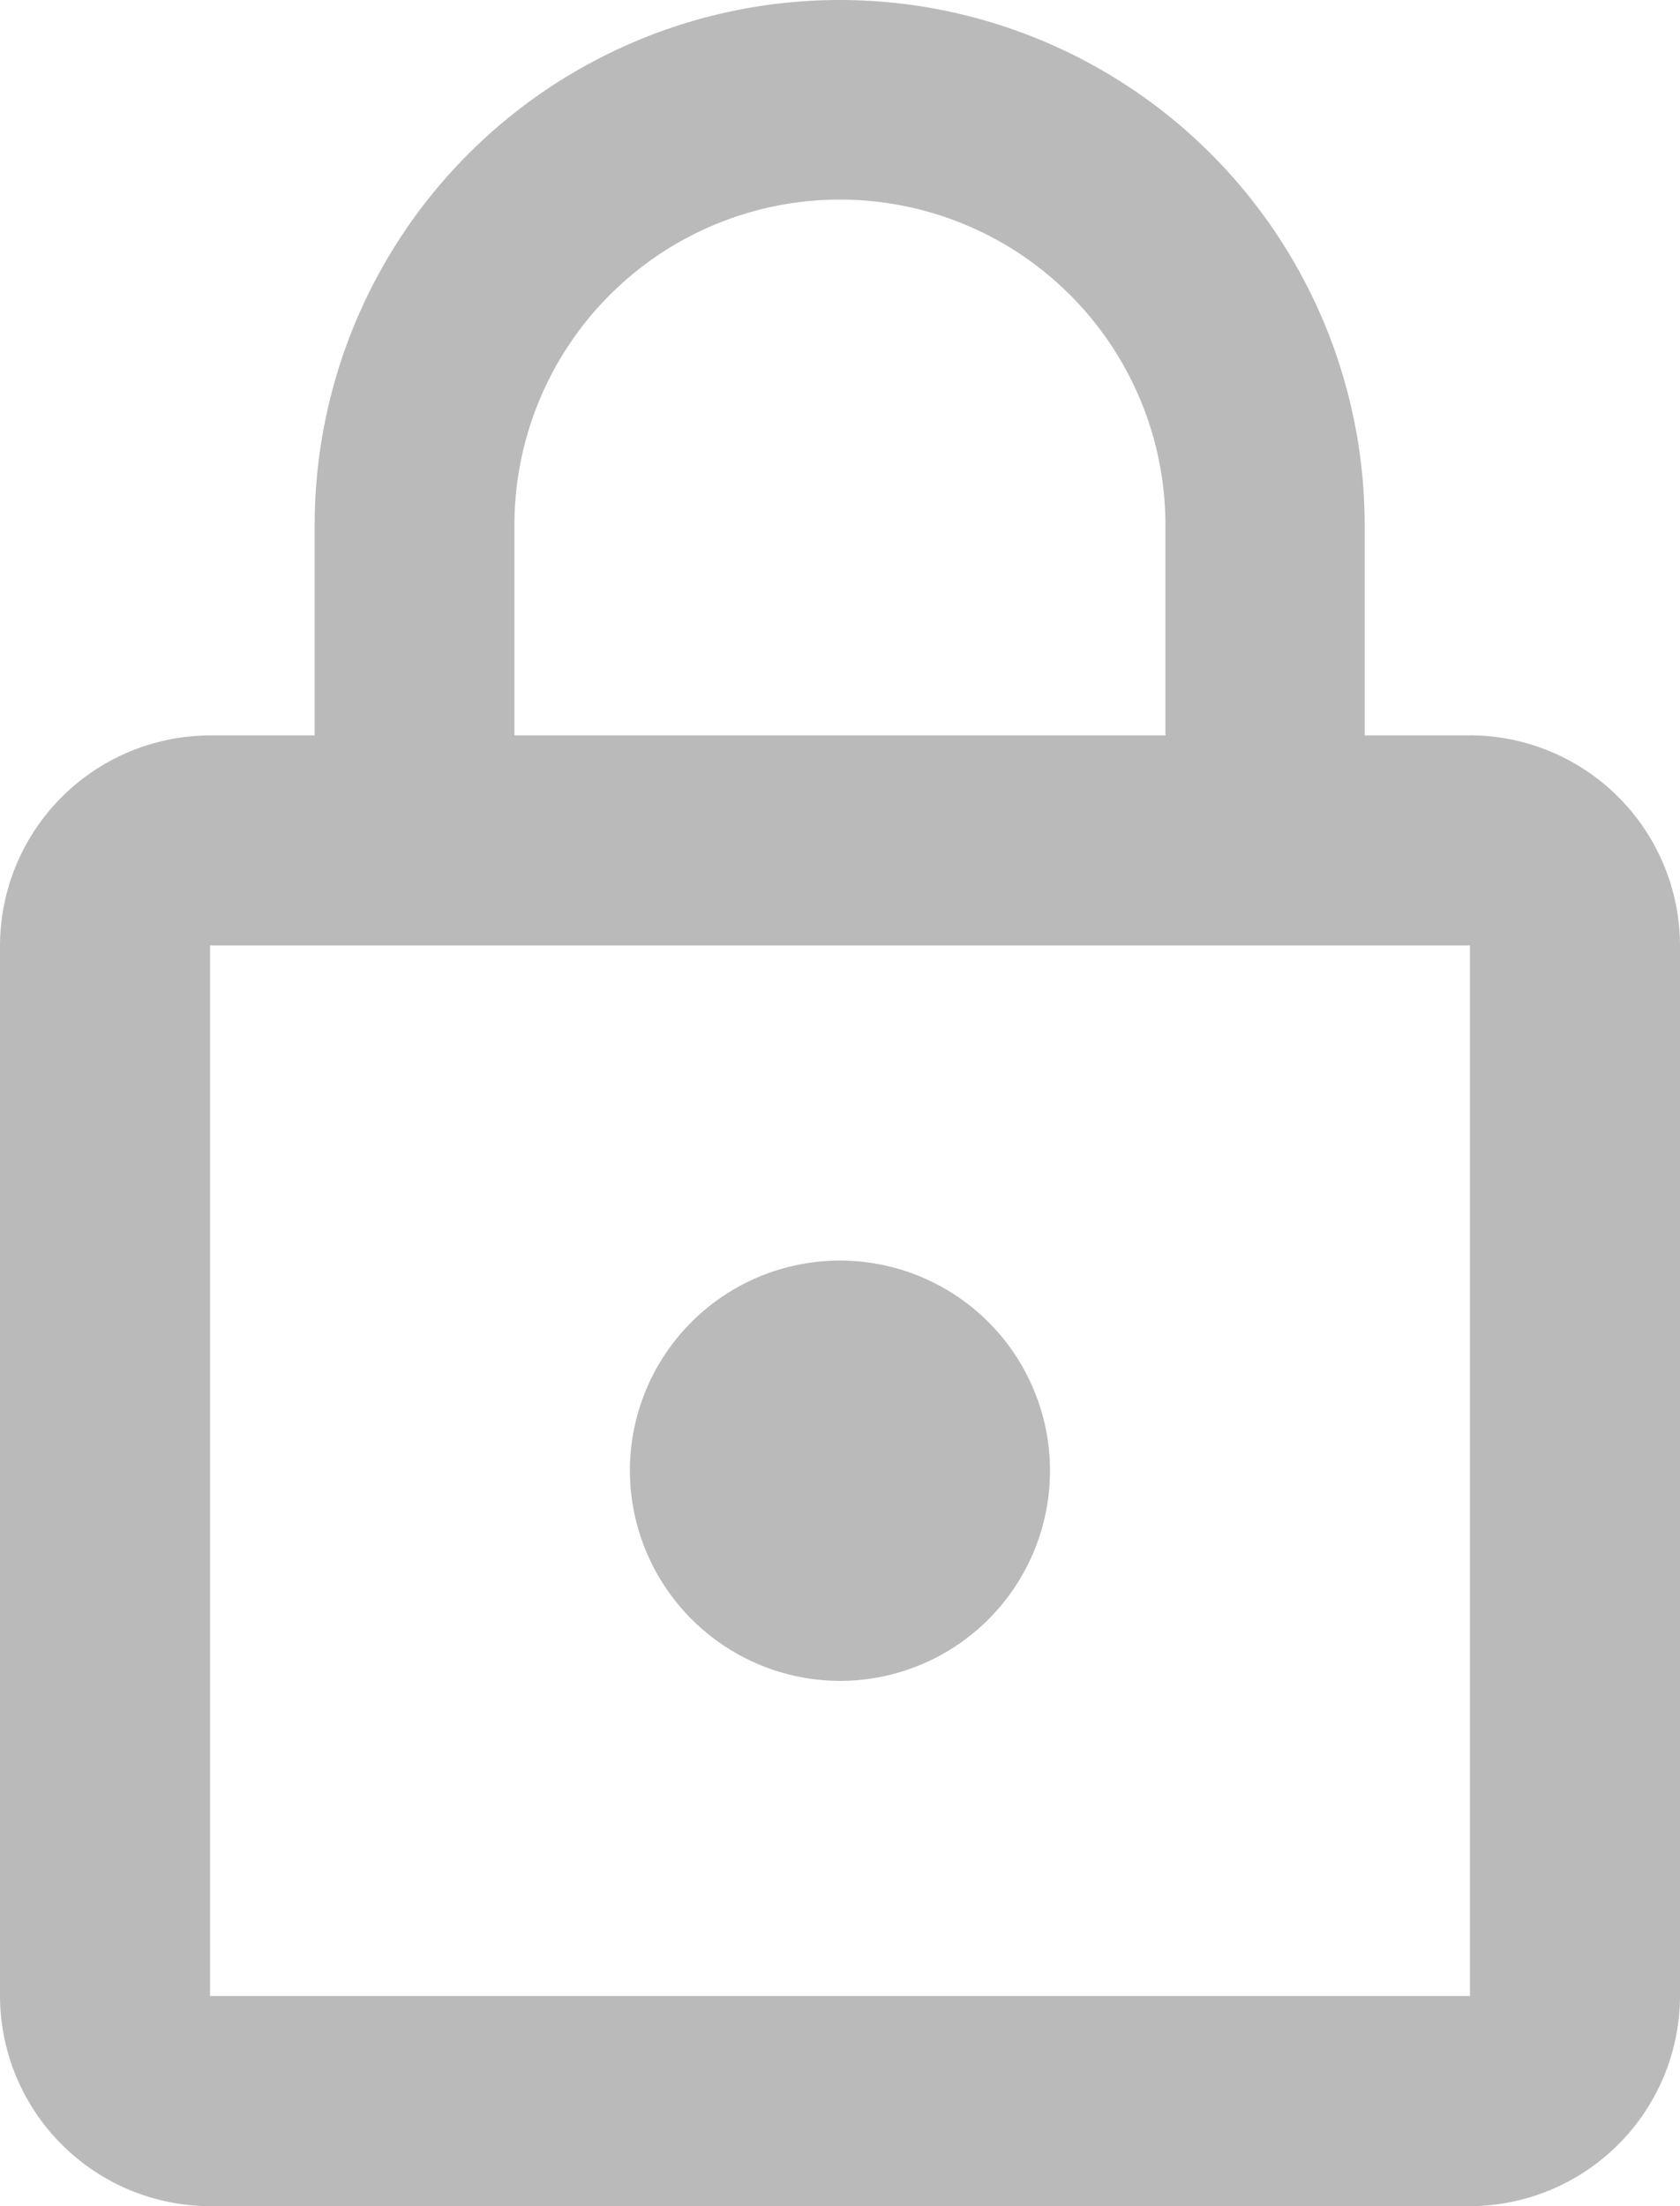 <svg xmlns="http://www.w3.org/2000/svg" viewBox="4356.443 614 12.557 16.48">
  <defs>
    <style>
      .cls-1 {
        fill: #bababa;
      }
    </style>
  </defs>
  <path id="ic_lock_outline_24px" class="cls-1" d="M10.278,13.557a1.57,1.57,0,1,0-1.57-1.57A1.574,1.574,0,0,0,10.278,13.557Zm4.709-7.063H14.2V4.924a3.924,3.924,0,0,0-7.848,0v1.57H5.57A1.574,1.574,0,0,0,4,8.063v7.848a1.574,1.574,0,0,0,1.57,1.57h9.417a1.574,1.574,0,0,0,1.57-1.57V8.063A1.574,1.574,0,0,0,14.987,6.493ZM7.845,4.924a2.433,2.433,0,0,1,4.866,0v1.57H7.845Zm7.142,10.987H5.57V8.063h9.417Z" transform="translate(4352.443 613)"/>
</svg>
